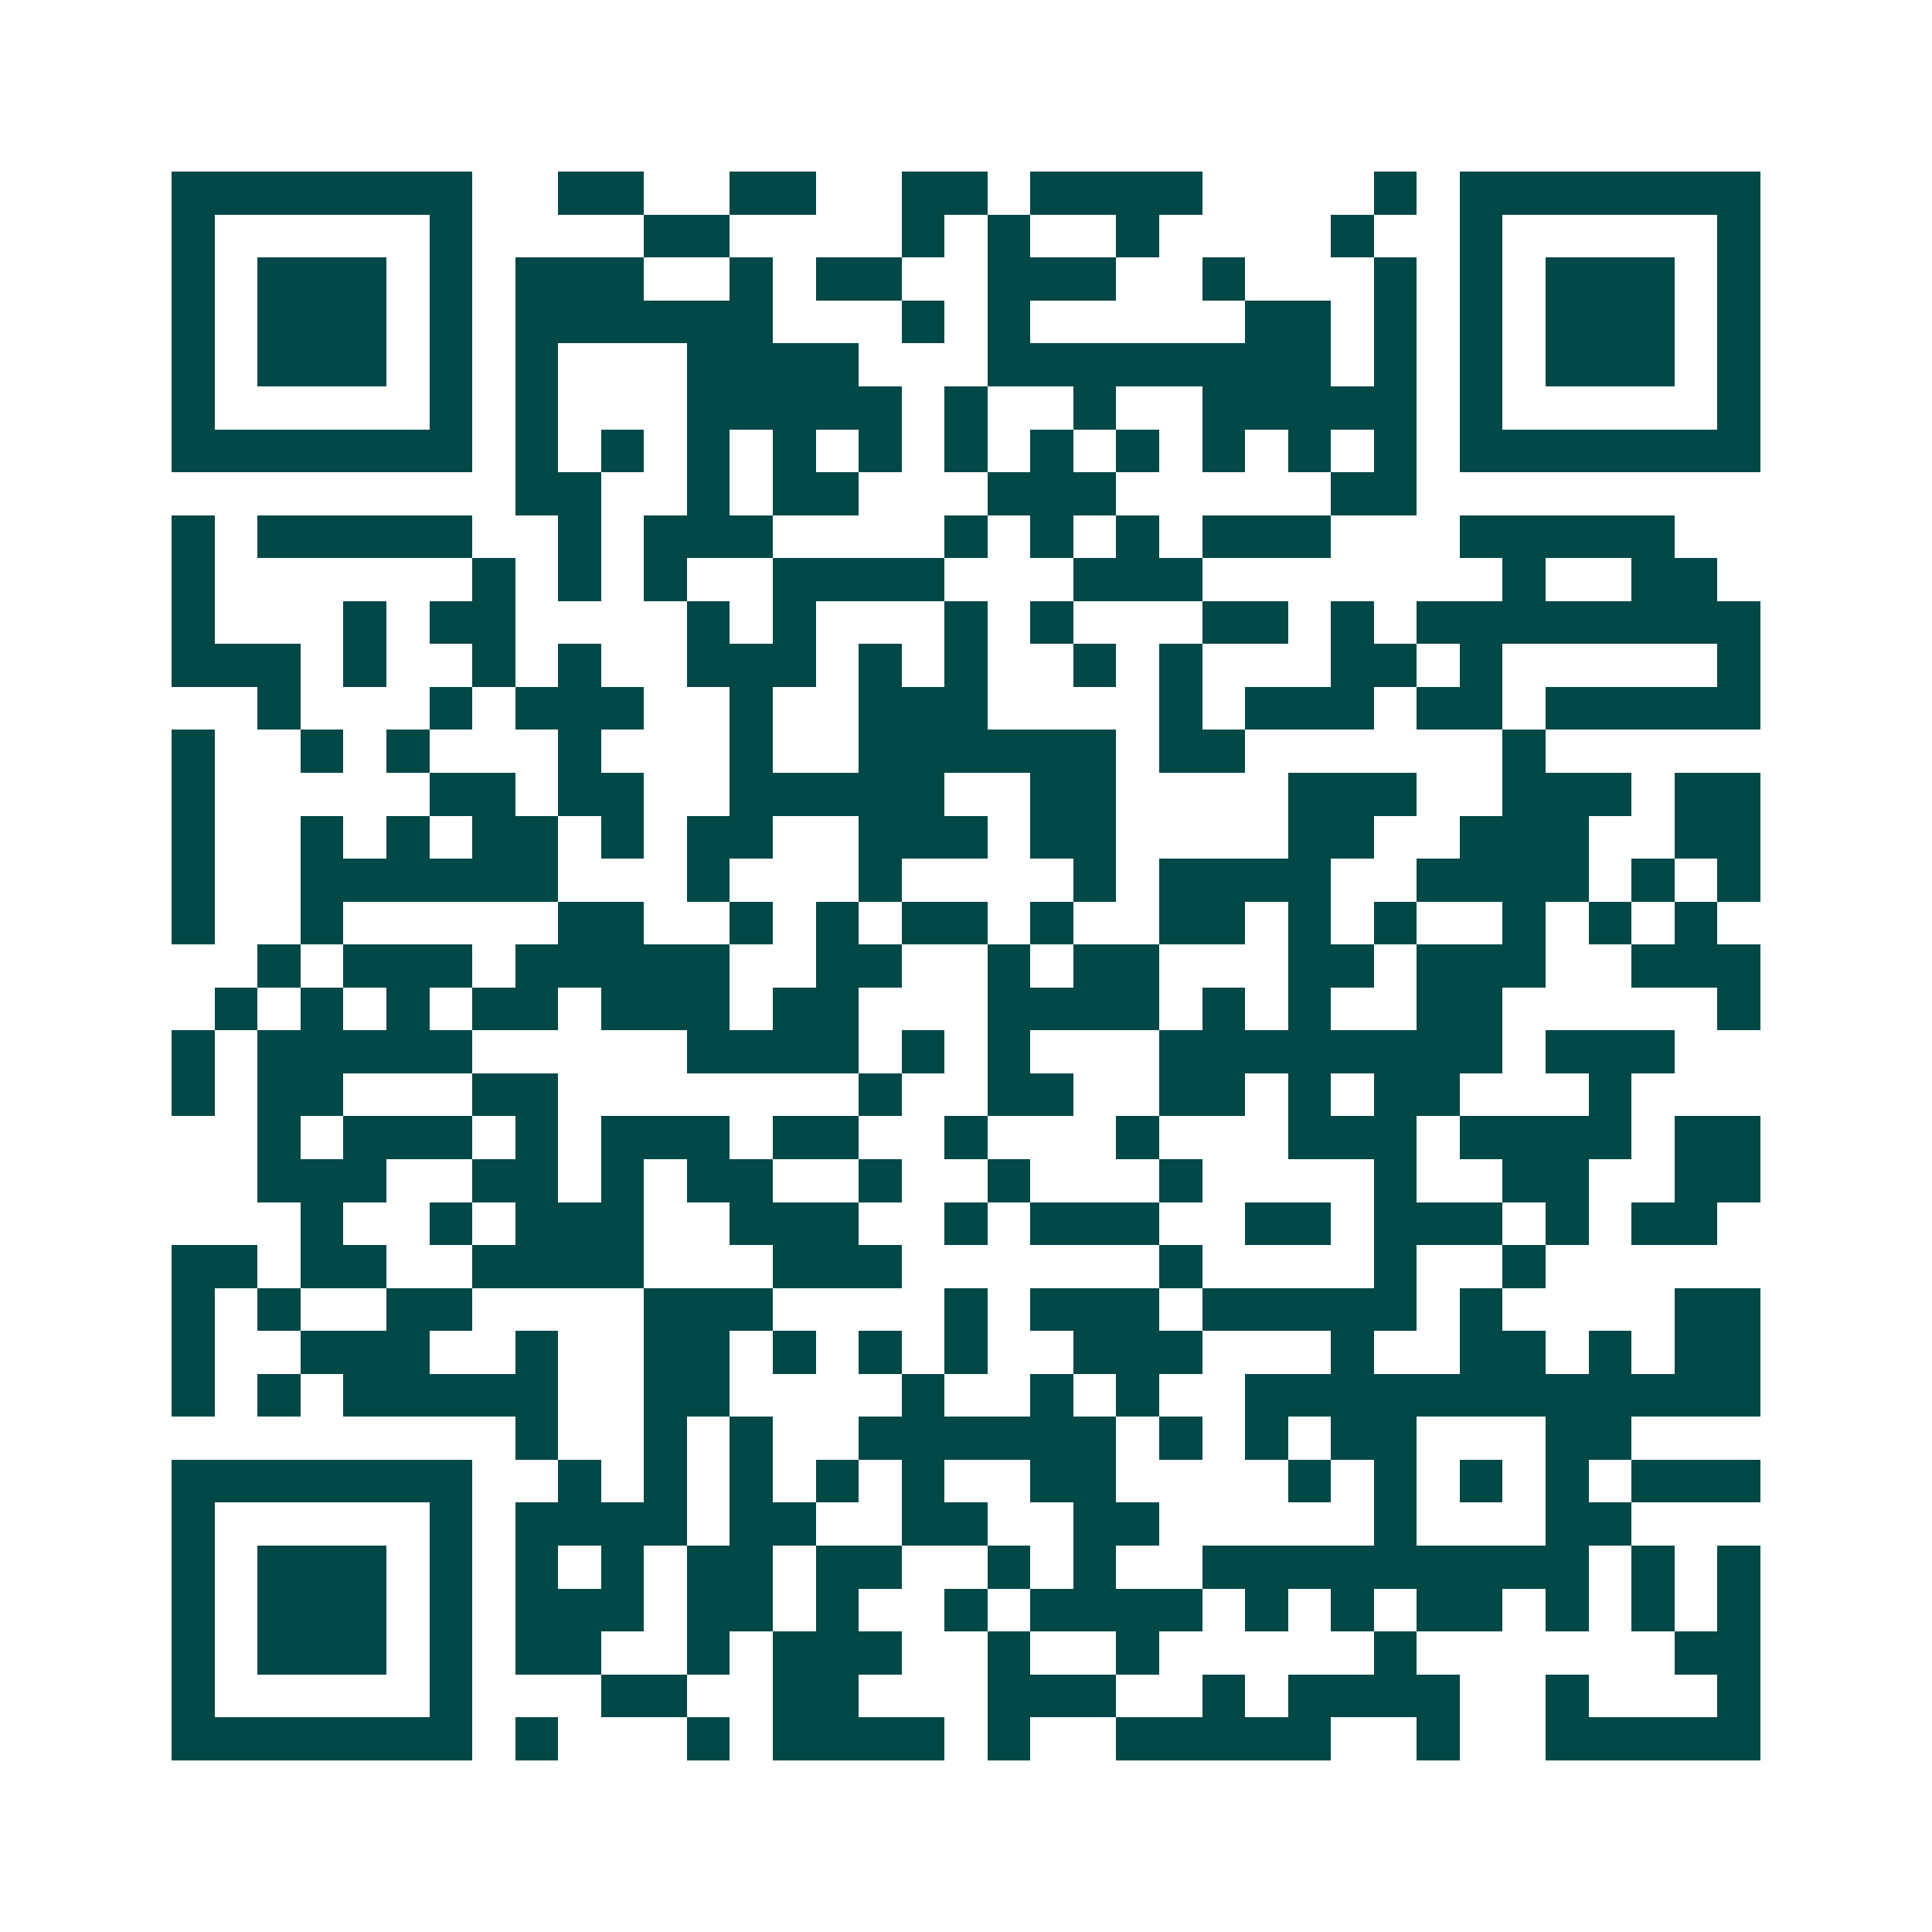 <svg xmlns="http://www.w3.org/2000/svg" width="200" height="200" viewBox="0 0 45 45" shape-rendering="crispEdges"><path fill="#ffffff" d="M0 0h45v45H0z"/><path stroke="#014847" d="M4 4.5h7m2 0h2m2 0h2m2 0h2m1 0h4m4 0h1m1 0h7M4 5.5h1m5 0h1m4 0h2m4 0h1m1 0h1m2 0h1m4 0h1m2 0h1m5 0h1M4 6.5h1m1 0h3m1 0h1m1 0h3m2 0h1m1 0h2m2 0h3m2 0h1m3 0h1m1 0h1m1 0h3m1 0h1M4 7.5h1m1 0h3m1 0h1m1 0h6m3 0h1m1 0h1m5 0h2m1 0h1m1 0h1m1 0h3m1 0h1M4 8.5h1m1 0h3m1 0h1m1 0h1m3 0h4m3 0h8m1 0h1m1 0h1m1 0h3m1 0h1M4 9.5h1m5 0h1m1 0h1m3 0h5m1 0h1m2 0h1m2 0h5m1 0h1m5 0h1M4 10.5h7m1 0h1m1 0h1m1 0h1m1 0h1m1 0h1m1 0h1m1 0h1m1 0h1m1 0h1m1 0h1m1 0h1m1 0h7M12 11.5h2m2 0h1m1 0h2m3 0h3m5 0h2M4 12.5h1m1 0h5m2 0h1m1 0h3m4 0h1m1 0h1m1 0h1m1 0h3m3 0h5M4 13.5h1m6 0h1m1 0h1m1 0h1m2 0h4m3 0h3m7 0h1m2 0h2M4 14.5h1m3 0h1m1 0h2m4 0h1m1 0h1m3 0h1m1 0h1m3 0h2m1 0h1m1 0h8M4 15.5h3m1 0h1m2 0h1m1 0h1m2 0h3m1 0h1m1 0h1m2 0h1m1 0h1m3 0h2m1 0h1m5 0h1M6 16.5h1m3 0h1m1 0h3m2 0h1m2 0h3m4 0h1m1 0h3m1 0h2m1 0h5M4 17.5h1m2 0h1m1 0h1m3 0h1m3 0h1m2 0h6m1 0h2m6 0h1M4 18.5h1m5 0h2m1 0h2m2 0h5m2 0h2m4 0h3m2 0h3m1 0h2M4 19.5h1m2 0h1m1 0h1m1 0h2m1 0h1m1 0h2m2 0h3m1 0h2m4 0h2m2 0h3m2 0h2M4 20.5h1m2 0h6m3 0h1m3 0h1m4 0h1m1 0h4m2 0h4m1 0h1m1 0h1M4 21.5h1m2 0h1m5 0h2m2 0h1m1 0h1m1 0h2m1 0h1m2 0h2m1 0h1m1 0h1m2 0h1m1 0h1m1 0h1M6 22.5h1m1 0h3m1 0h5m2 0h2m2 0h1m1 0h2m3 0h2m1 0h3m2 0h3M5 23.5h1m1 0h1m1 0h1m1 0h2m1 0h3m1 0h2m3 0h4m1 0h1m1 0h1m2 0h2m5 0h1M4 24.5h1m1 0h5m5 0h4m1 0h1m1 0h1m3 0h8m1 0h3M4 25.5h1m1 0h2m3 0h2m7 0h1m2 0h2m2 0h2m1 0h1m1 0h2m3 0h1M6 26.5h1m1 0h3m1 0h1m1 0h3m1 0h2m2 0h1m3 0h1m3 0h3m1 0h4m1 0h2M6 27.5h3m2 0h2m1 0h1m1 0h2m2 0h1m2 0h1m3 0h1m4 0h1m2 0h2m2 0h2M7 28.5h1m2 0h1m1 0h3m2 0h3m2 0h1m1 0h3m2 0h2m1 0h3m1 0h1m1 0h2M4 29.5h2m1 0h2m2 0h4m3 0h3m6 0h1m4 0h1m2 0h1M4 30.5h1m1 0h1m2 0h2m4 0h3m4 0h1m1 0h3m1 0h5m1 0h1m4 0h2M4 31.5h1m2 0h3m2 0h1m2 0h2m1 0h1m1 0h1m1 0h1m2 0h3m3 0h1m2 0h2m1 0h1m1 0h2M4 32.5h1m1 0h1m1 0h5m2 0h2m4 0h1m2 0h1m1 0h1m2 0h12M12 33.5h1m2 0h1m1 0h1m2 0h6m1 0h1m1 0h1m1 0h2m3 0h2M4 34.5h7m2 0h1m1 0h1m1 0h1m1 0h1m1 0h1m2 0h2m4 0h1m1 0h1m1 0h1m1 0h1m1 0h3M4 35.5h1m5 0h1m1 0h4m1 0h2m2 0h2m2 0h2m5 0h1m3 0h2M4 36.5h1m1 0h3m1 0h1m1 0h1m1 0h1m1 0h2m1 0h2m2 0h1m1 0h1m2 0h9m1 0h1m1 0h1M4 37.5h1m1 0h3m1 0h1m1 0h3m1 0h2m1 0h1m2 0h1m1 0h4m1 0h1m1 0h1m1 0h2m1 0h1m1 0h1m1 0h1M4 38.5h1m1 0h3m1 0h1m1 0h2m2 0h1m1 0h3m2 0h1m2 0h1m5 0h1m6 0h2M4 39.5h1m5 0h1m3 0h2m2 0h2m3 0h3m2 0h1m1 0h4m2 0h1m3 0h1M4 40.5h7m1 0h1m3 0h1m1 0h4m1 0h1m2 0h5m2 0h1m2 0h5"/></svg>
